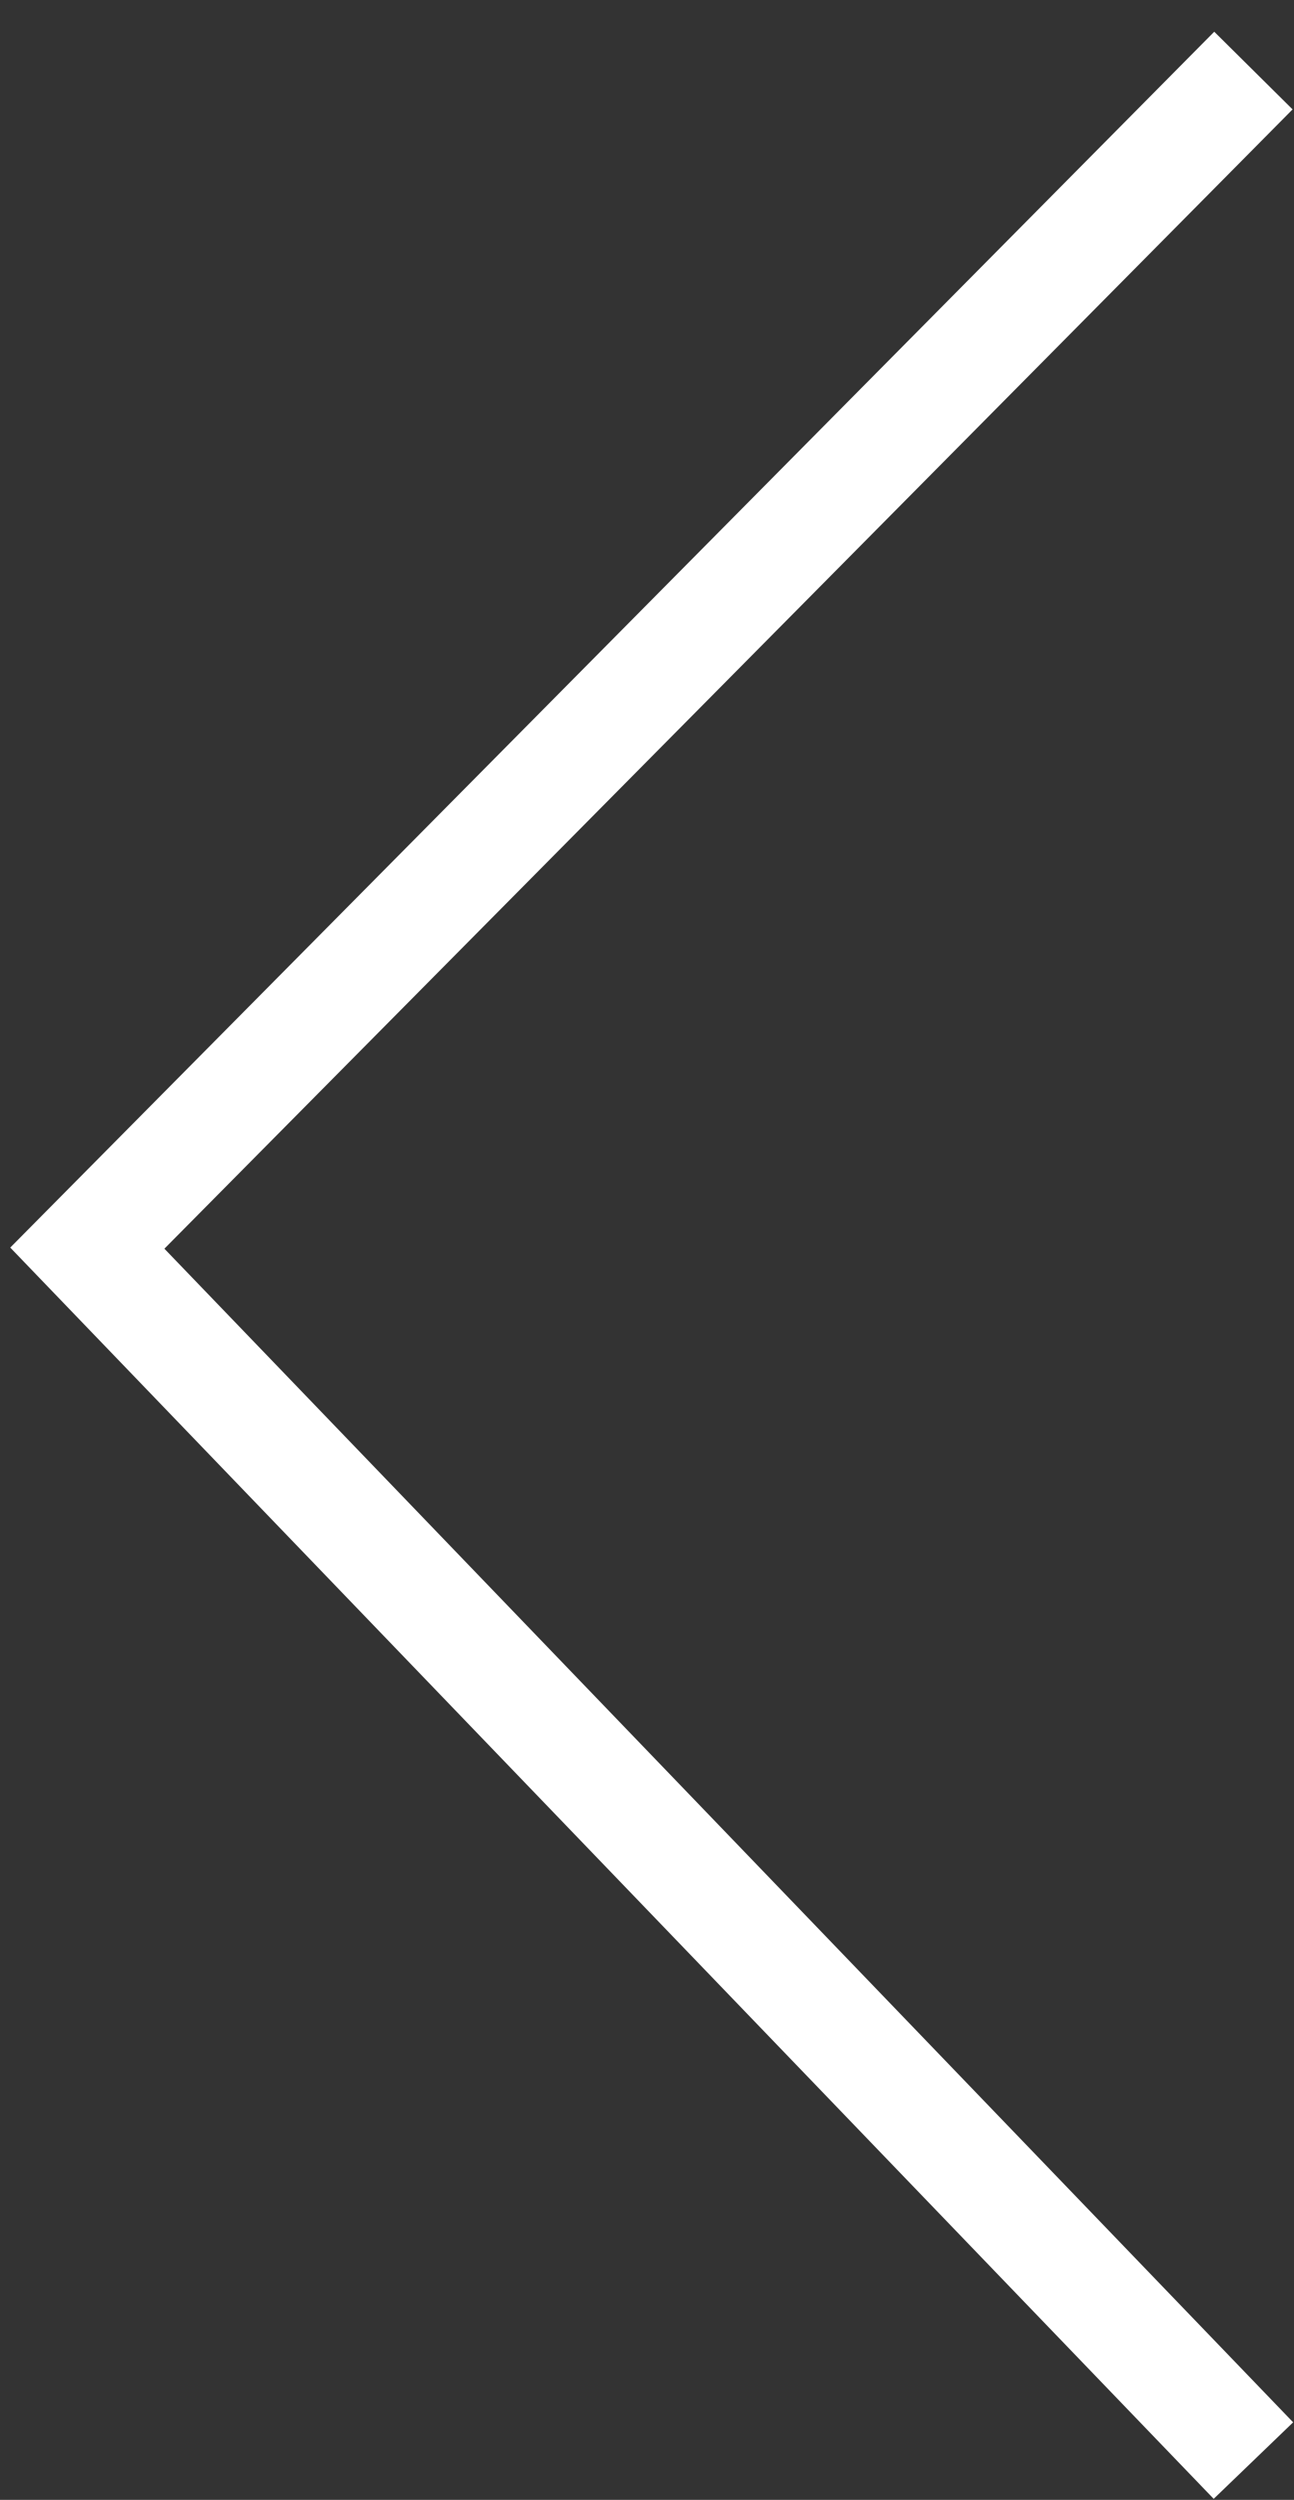 <?xml version="1.0" encoding="utf-8"?>
<!-- Generator: Adobe Illustrator 16.0.0, SVG Export Plug-In . SVG Version: 6.00 Build 0)  -->
<!DOCTYPE svg PUBLIC "-//W3C//DTD SVG 1.1//EN" "http://www.w3.org/Graphics/SVG/1.1/DTD/svg11.dtd">
<svg version="1.1" id="katman_1" xmlns="http://www.w3.org/2000/svg" xmlns:xlink="http://www.w3.org/1999/xlink" x="0px" y="0px"
	 width="12.625px" height="24.375px" viewBox="0 0 12.625 24.375" enable-background="new 0 0 12.625 24.375" xml:space="preserve">
<rect x="0" y="0" width="12.625" height="24.375" fill="#333333" stroke="none"/>
<polyline fill="none" stroke="#FFFFFF" stroke-width="1.076" stroke-miterlimit="10" points="12.229,0.688 0.852,12.17 
	12.229,23.992 "/>
</svg>
